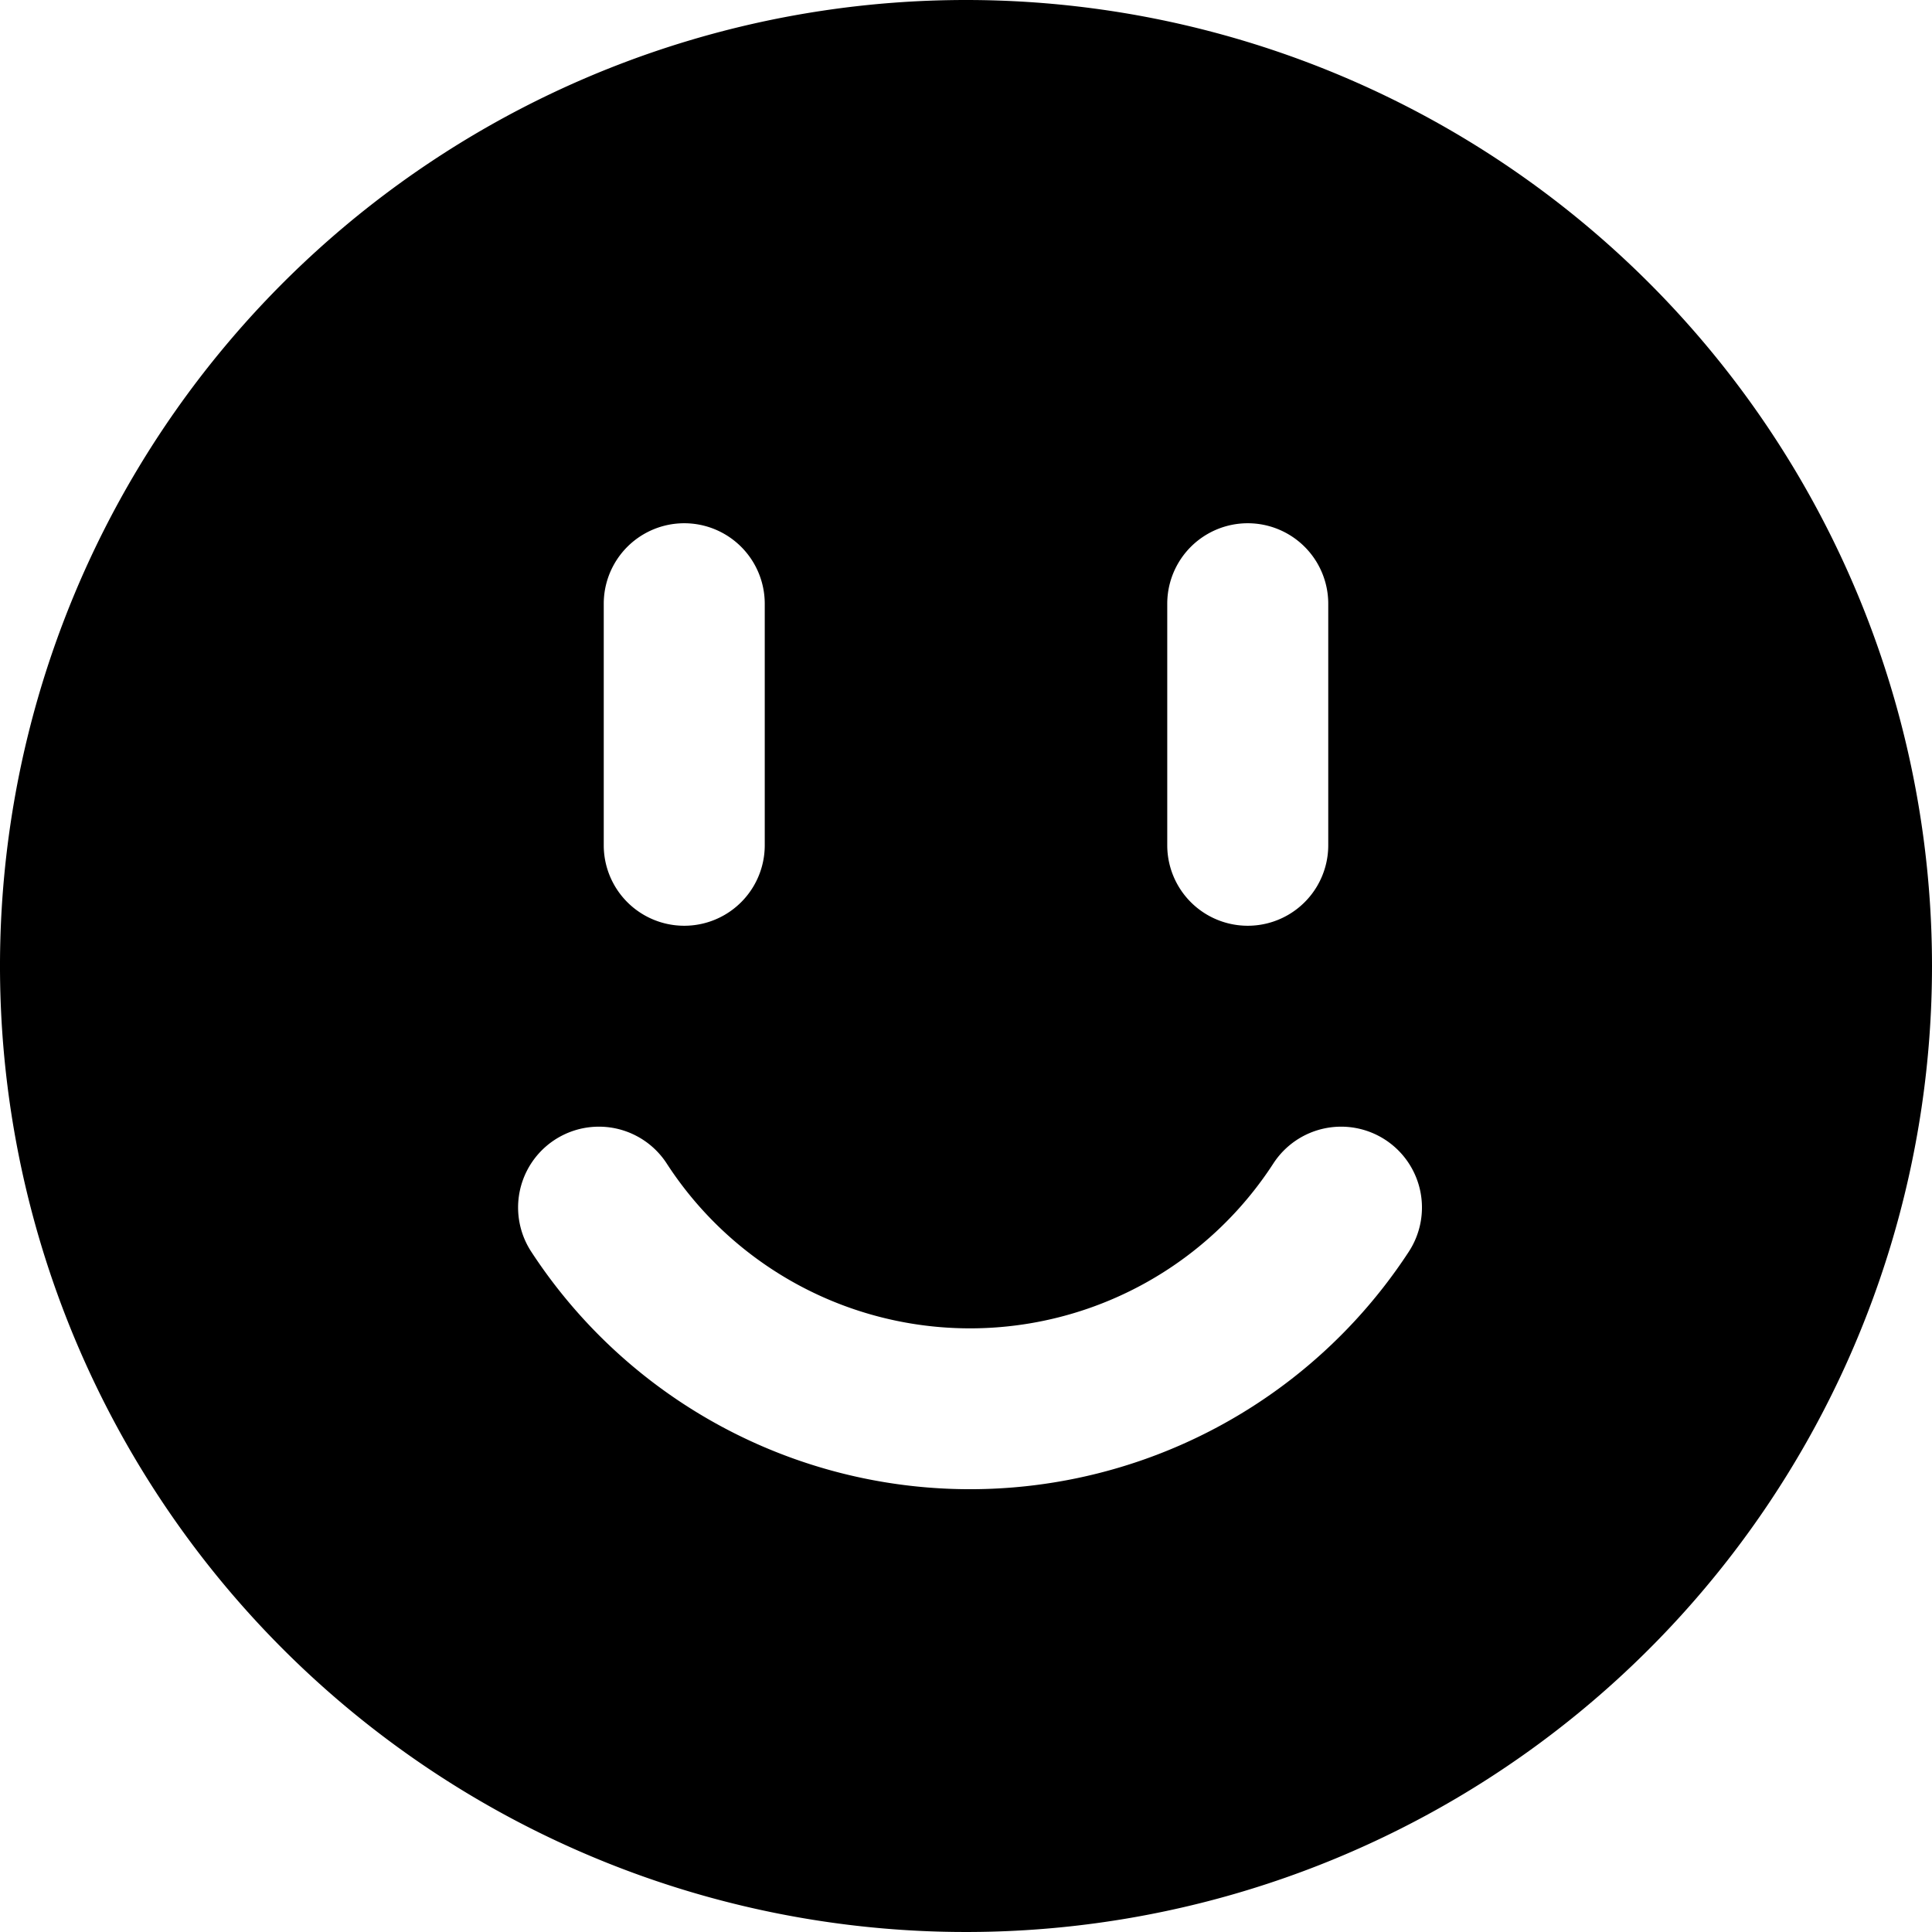 <svg xmlns="http://www.w3.org/2000/svg" viewBox="0 0 24 24" id="Face-Id-1--Streamline-Ultimate"><desc>Face Id 1 Streamline Icon: https://streamlinehq.com</desc><path d="M12 0a12 12 0 1 0 12 12A12 12 0 0 0 12 0Zm2.5 7.5a1 1 0 0 1 2 0v3a1 1 0 0 1 -2 0Zm-7 0a1 1 0 0 1 2 0v3a1 1 0 0 1 -2 0Zm10 8.05a6.51 6.51 0 0 1 -10.9 0 1 1 0 1 1 1.68 -1.1 4.49 4.49 0 0 0 7.54 0 1 1 0 1 1 1.68 1.1Z" fill="#000000" stroke-width="1"></path></svg>